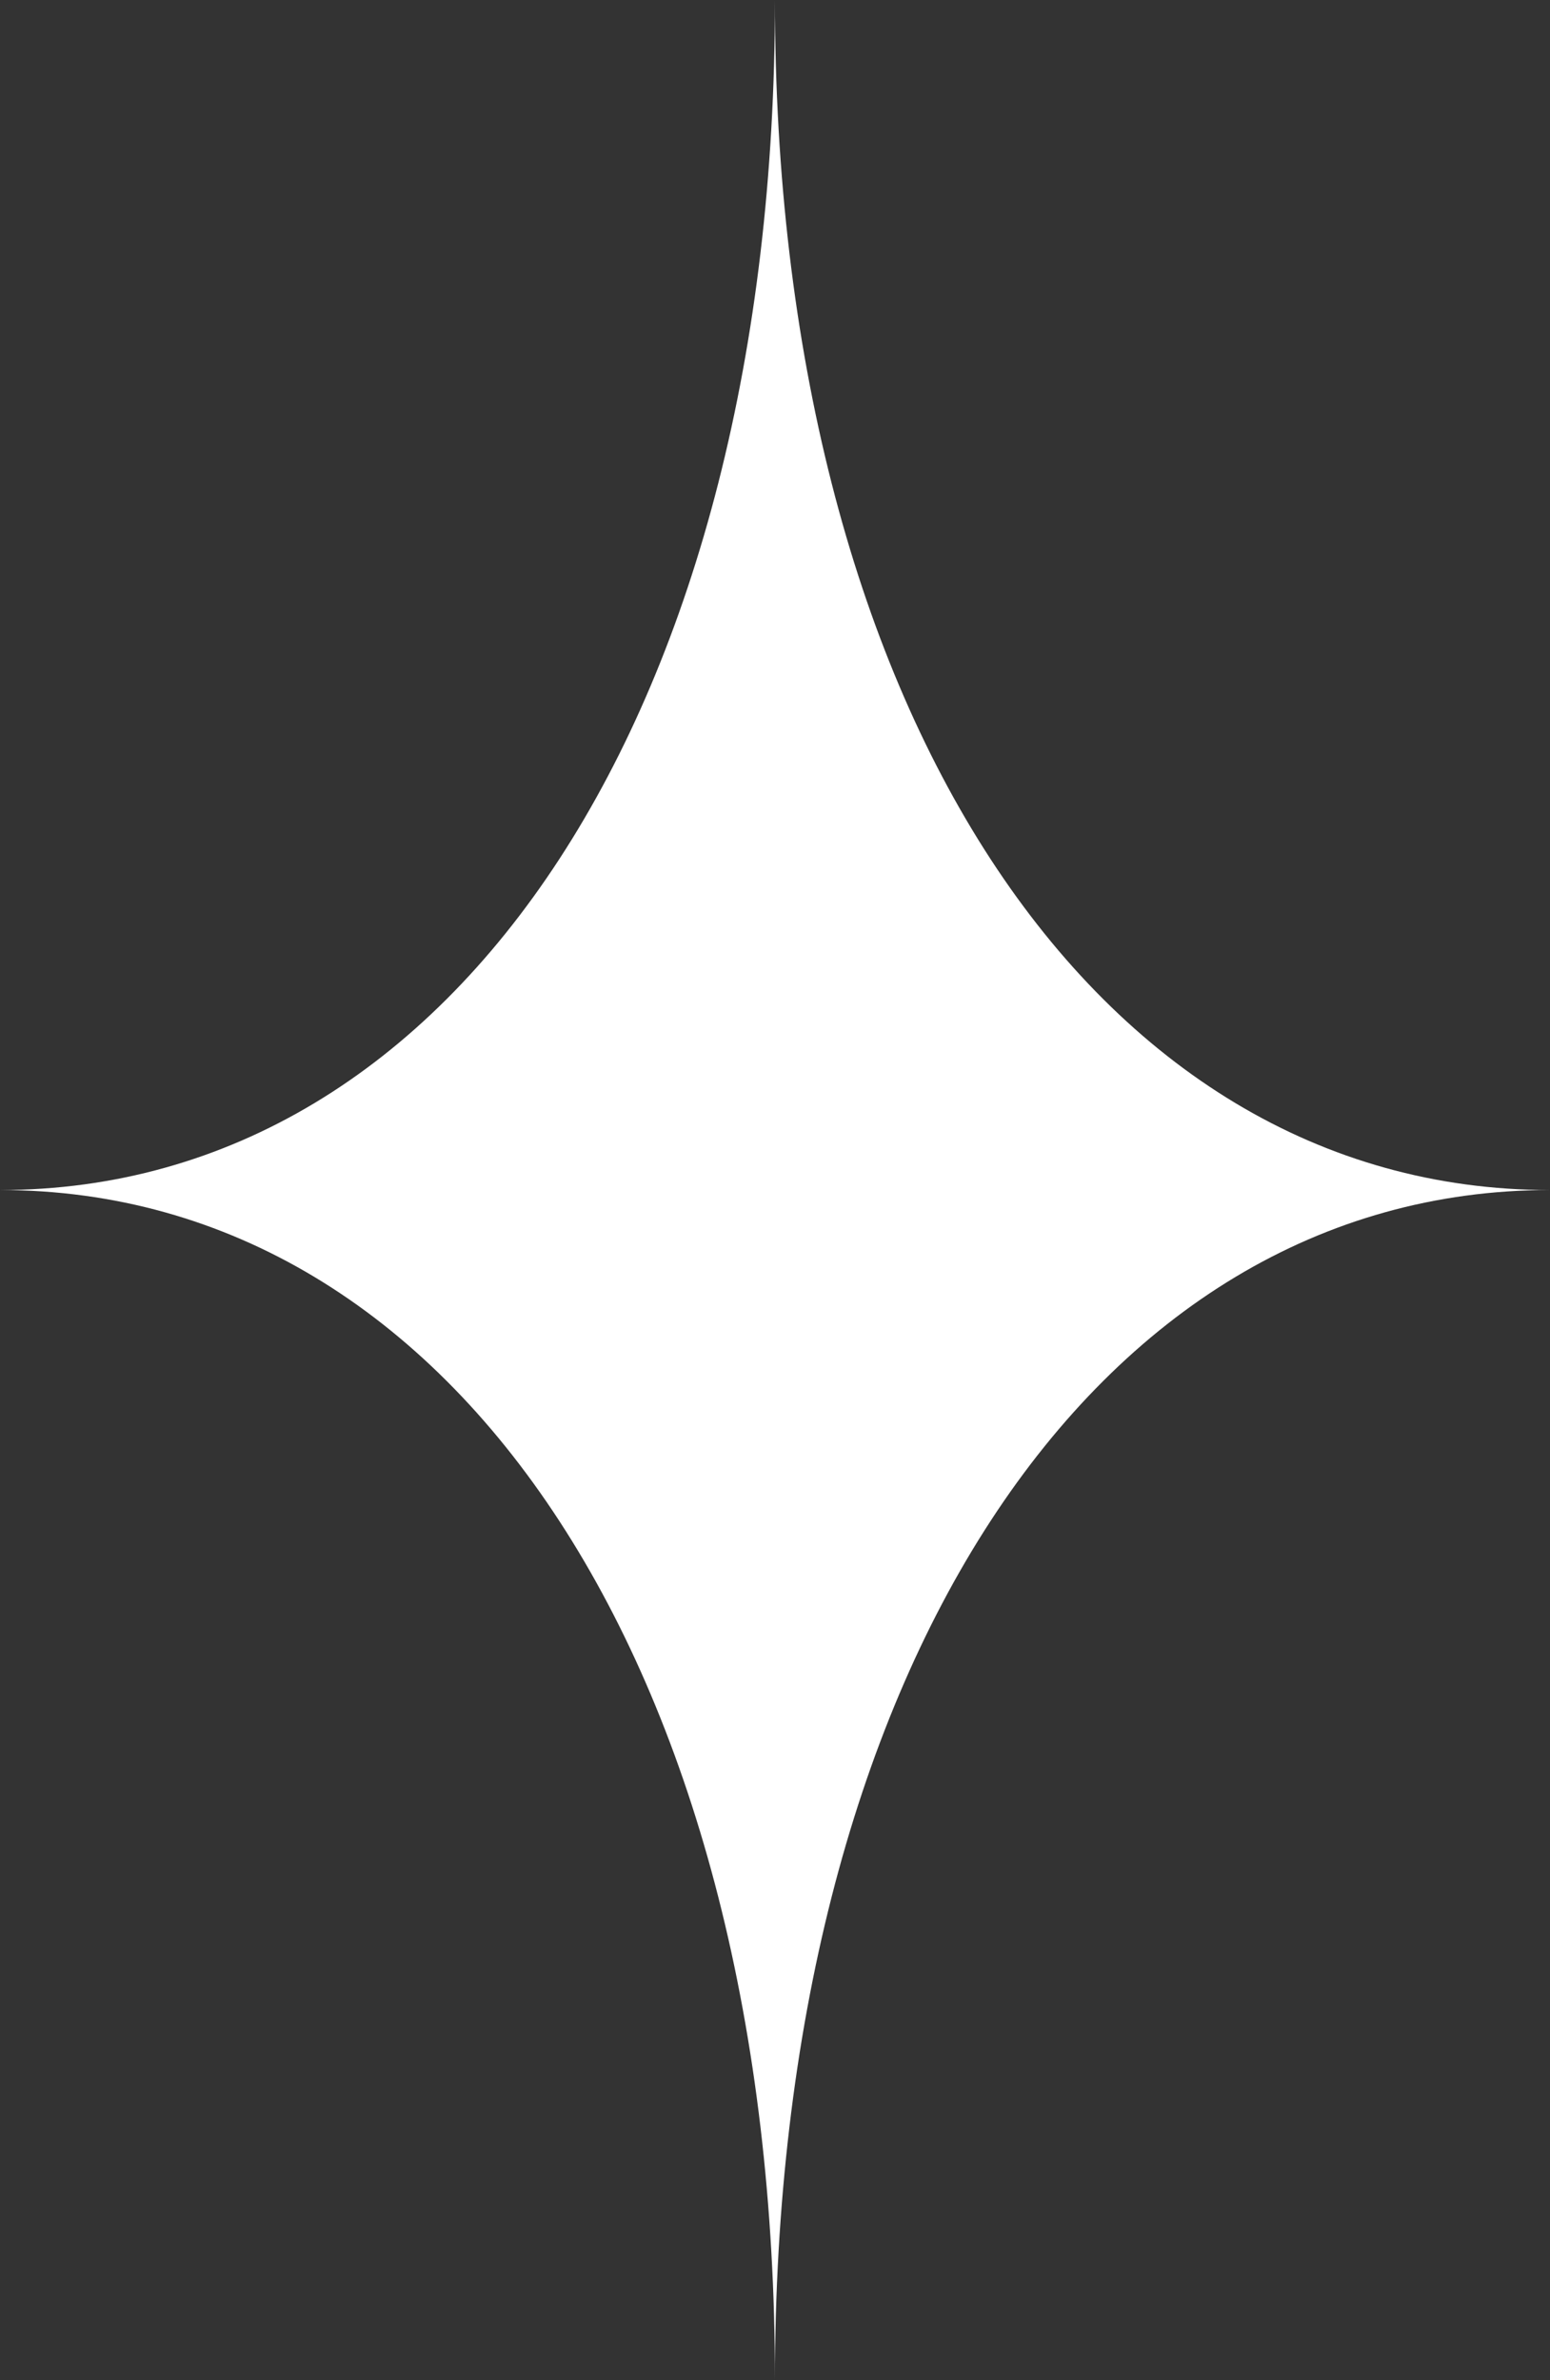 <svg width="28" height="43" viewBox="0 0 28 43" fill="none" xmlns="http://www.w3.org/2000/svg">
<rect x="0" y="0" width="28" height="43" fill="#333333" stroke="none"/>
<g clip-path="url(#clip0_162_815)">
<path d="M13.999 0C13.999 12.719 8.28 21.499 0 21.499C8.282 21.499 13.999 30.282 13.999 42.998C13.999 30.279 19.718 21.499 27.998 21.499C19.715 21.499 13.999 12.716 13.999 0Z" fill="white"/>
</g>
<defs>
<clipPath id="clip0_162_815">
<rect width="28" height="43" fill="white"/>
</clipPath>
</defs>
</svg>
